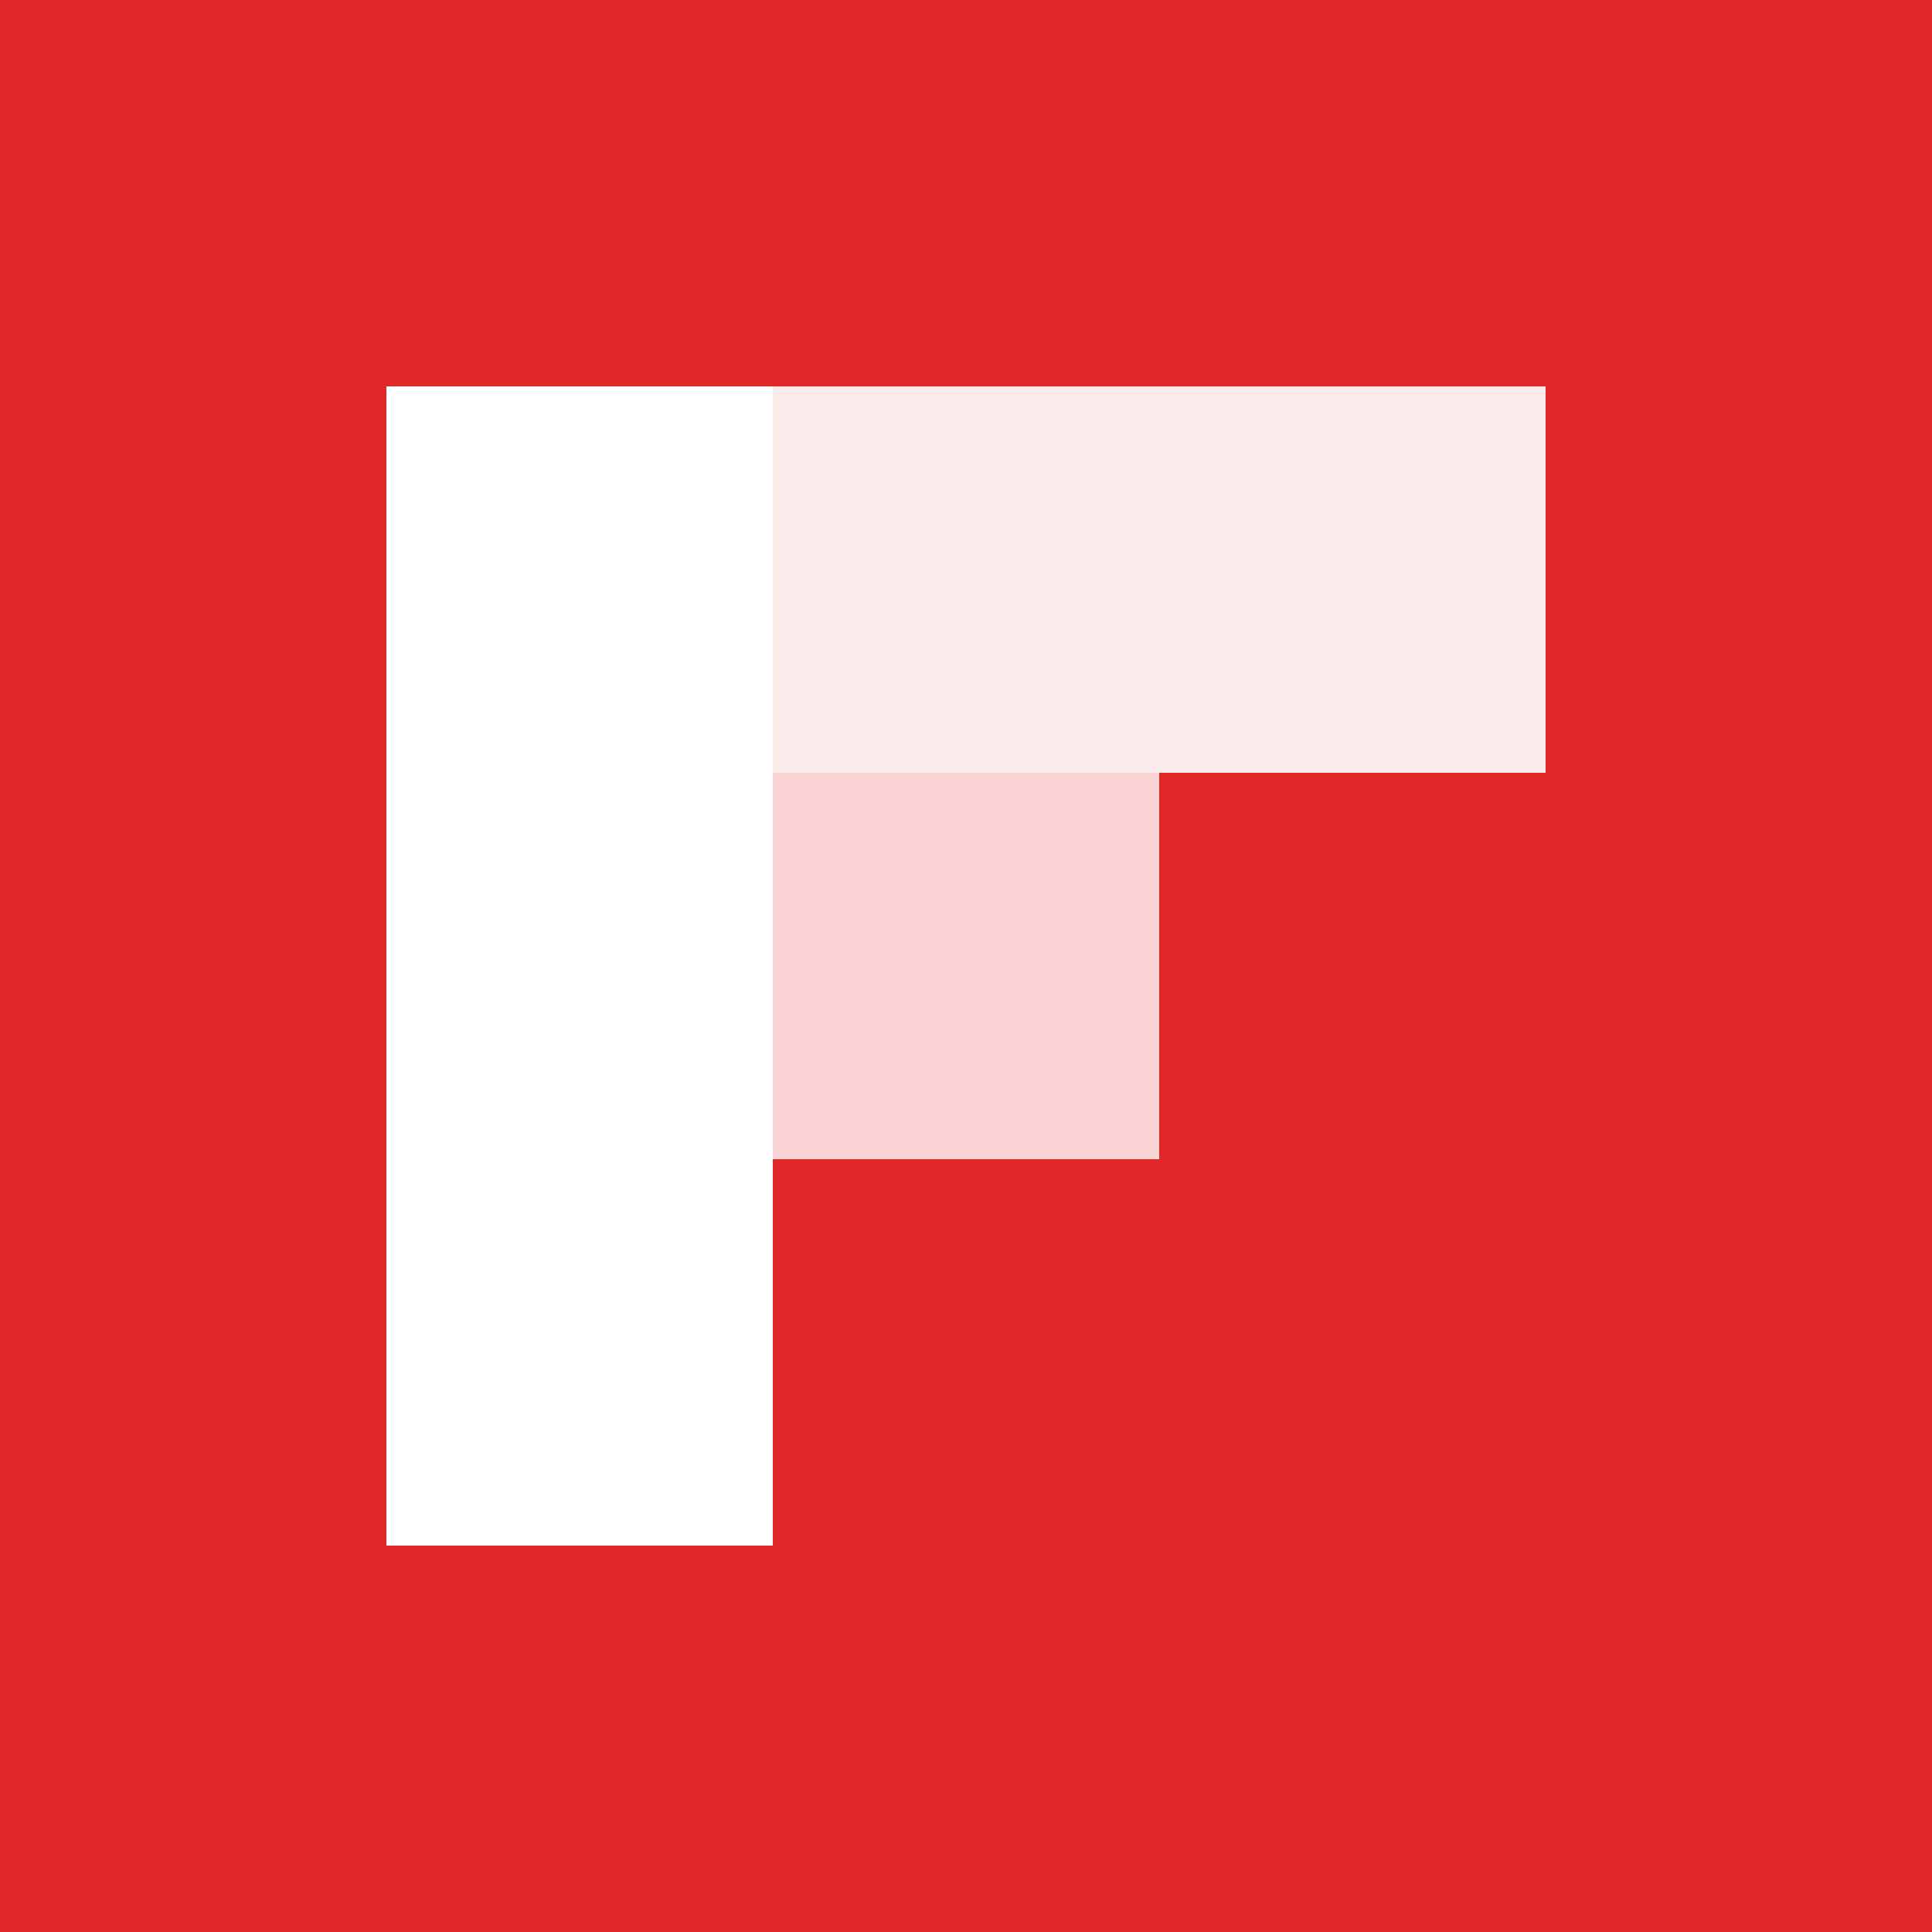 <svg id="Layer_1" xmlns="http://www.w3.org/2000/svg" viewBox="0 0 250 250" width="2500" height="2500"><style>.st0{fill:#fff}.st1{fill:#e12828}.st2{fill:#faeaea}.st3{fill:#fad4d4}</style><path class="st0" d="M0 0h250v250H0z"/><path class="st1" d="M0 0v250h250V0H0zm200 100h-50v50h-50v50H50V50h150v50z"/><path class="st2" d="M150.5 50H100v50h100V50z"/><path class="st3" d="M100 100h50v50h-50z"/></svg>
